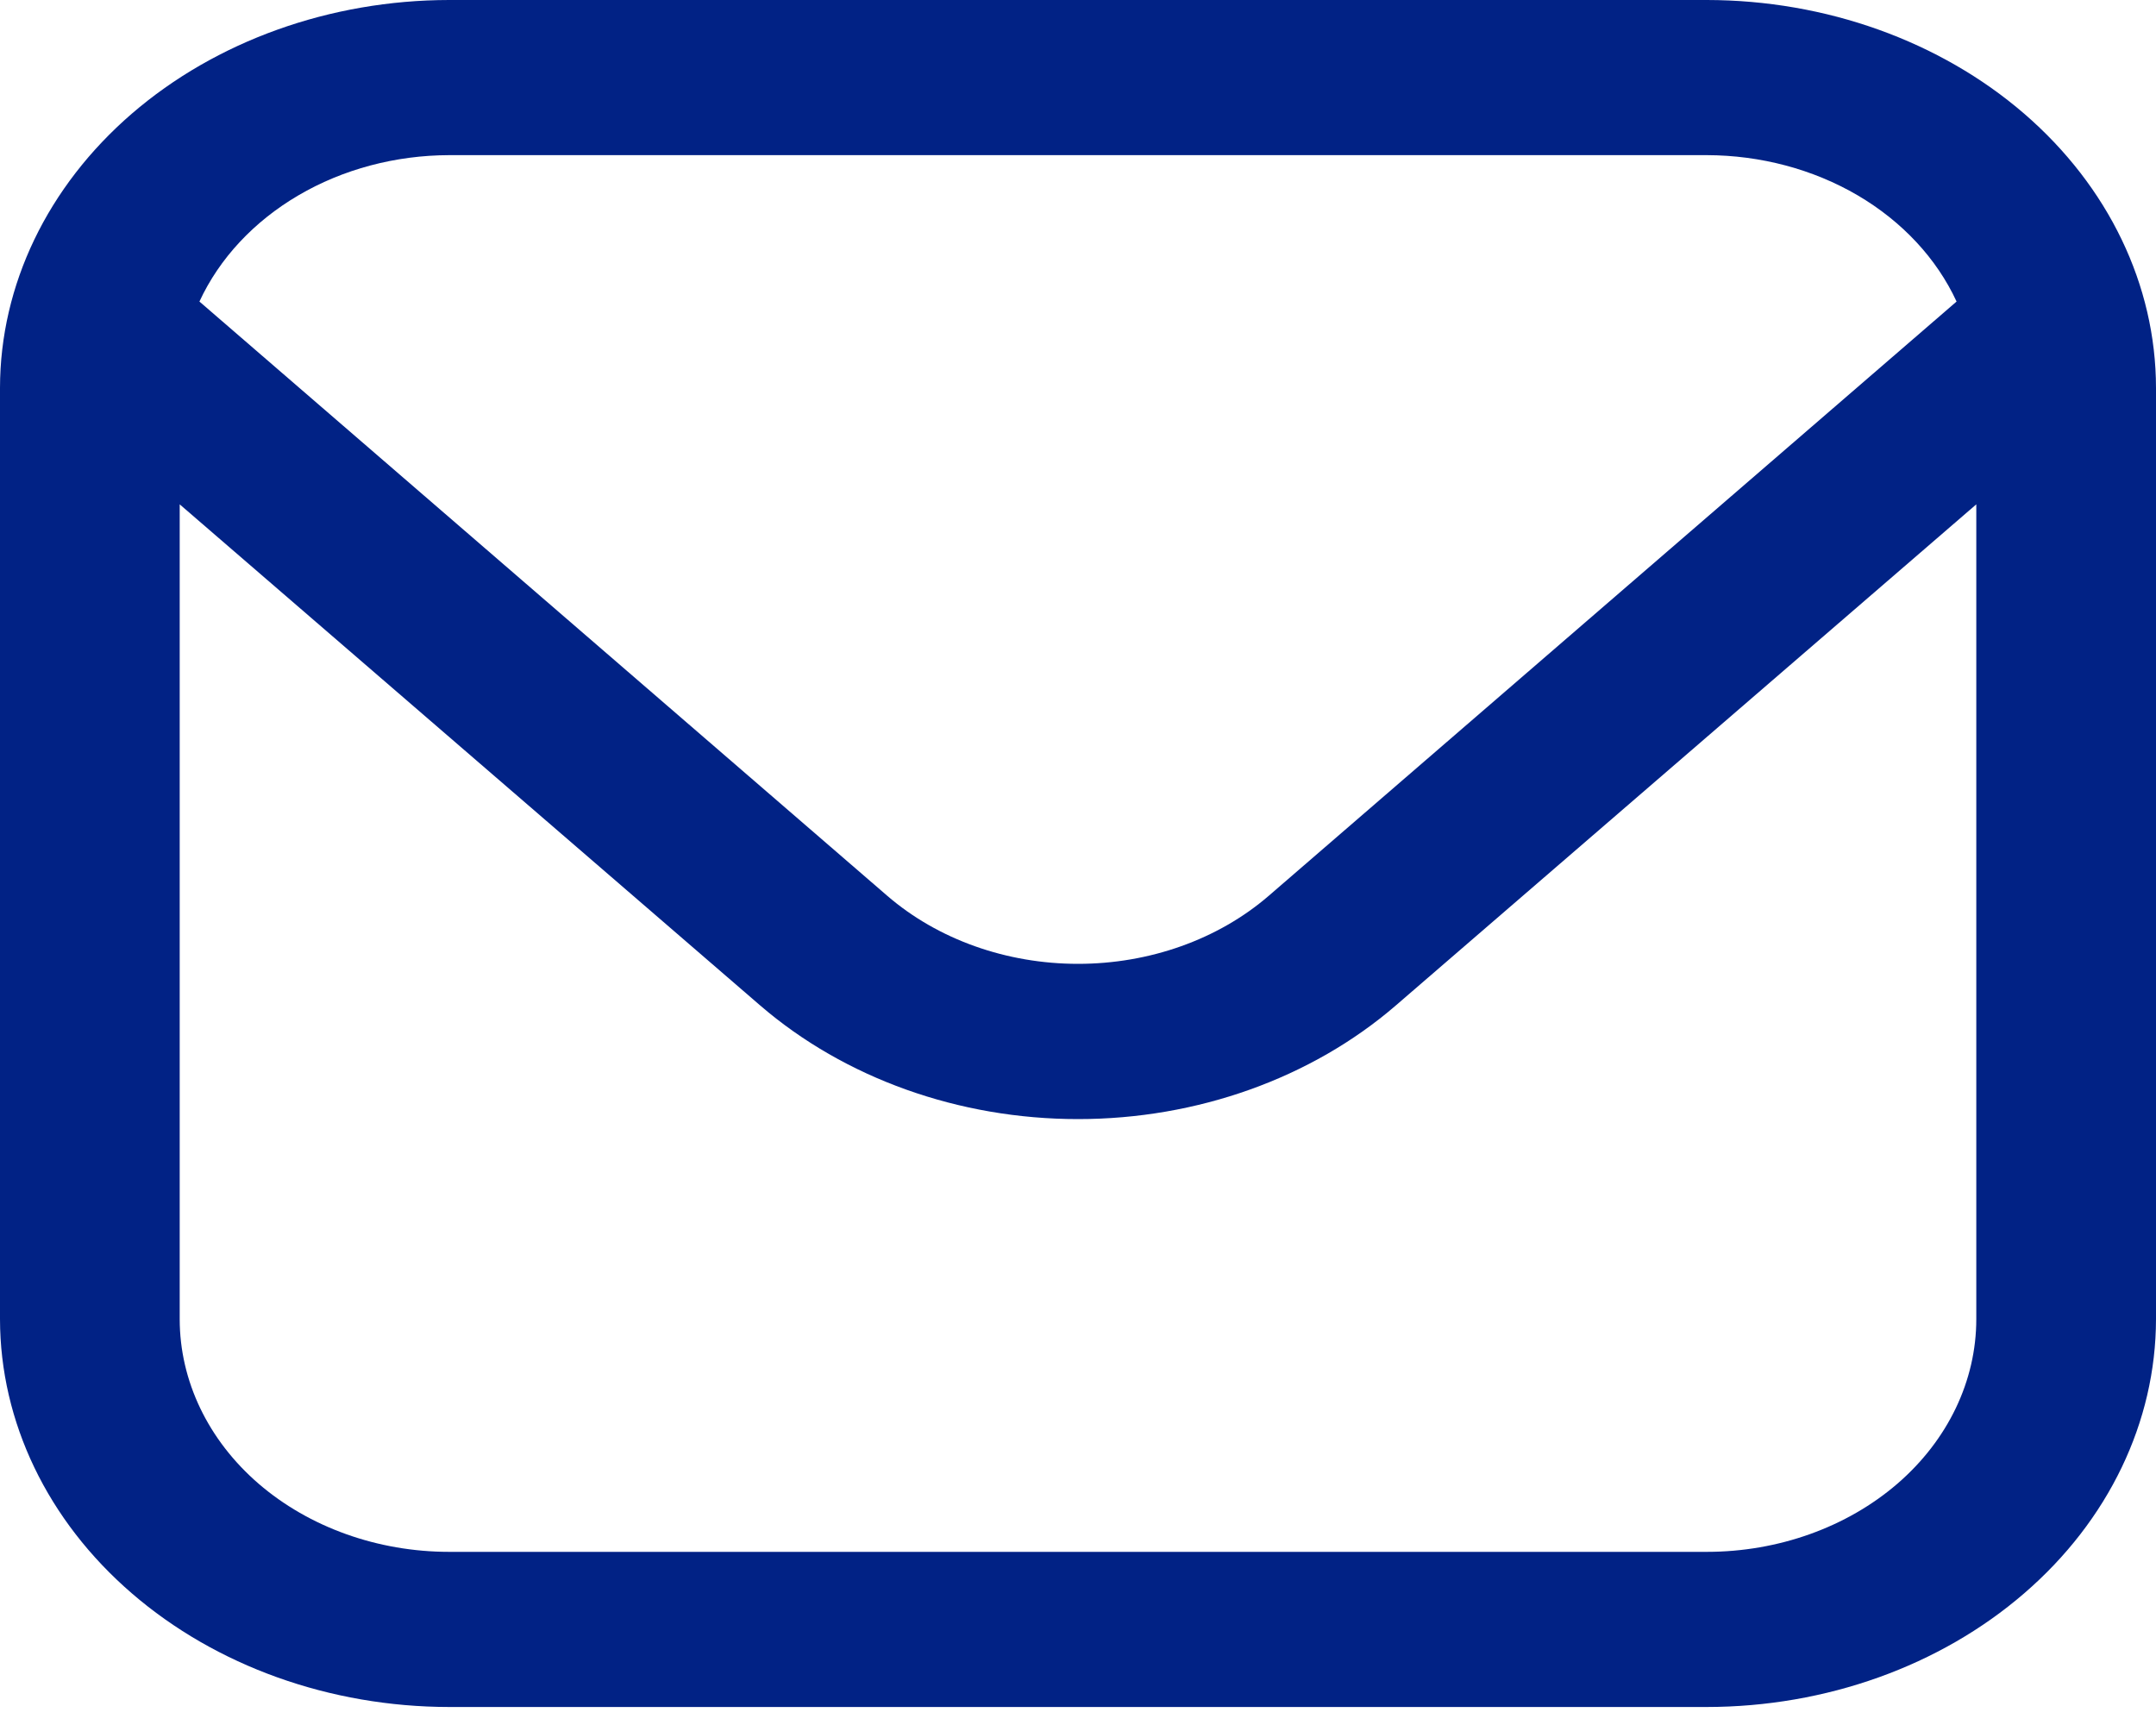<svg width="20" height="16" viewBox="0 0 20 16" fill="none" xmlns="http://www.w3.org/2000/svg">
<path d="M15.833 0H4.167C3.062 0.001 2.003 0.381 1.222 1.055C0.441 1.73 0.001 2.644 0 3.598L0 12.235C0.001 13.189 0.441 14.104 1.222 14.778C2.003 15.453 3.062 15.832 4.167 15.833H15.833C16.938 15.832 17.997 15.453 18.778 14.778C19.559 14.104 19.999 13.189 20 12.235V3.598C19.999 2.644 19.559 1.73 18.778 1.055C17.997 0.381 16.938 0.001 15.833 0ZM4.167 1.439H15.833C16.332 1.44 16.82 1.57 17.233 1.812C17.645 2.054 17.965 2.397 18.15 2.797L11.768 8.31C11.299 8.714 10.663 8.94 10 8.94C9.337 8.94 8.701 8.714 8.232 8.31L1.85 2.797C2.035 2.397 2.355 2.054 2.768 1.812C3.18 1.57 3.668 1.44 4.167 1.439ZM15.833 14.394H4.167C3.504 14.394 2.868 14.166 2.399 13.762C1.93 13.357 1.667 12.807 1.667 12.235V4.678L7.053 9.327C7.836 10.001 8.895 10.38 10 10.38C11.105 10.38 12.165 10.001 12.947 9.327L18.333 4.678V12.235C18.333 12.807 18.07 13.357 17.601 13.762C17.132 14.166 16.496 14.394 15.833 14.394Z" fill="#012285"/>
</svg>
